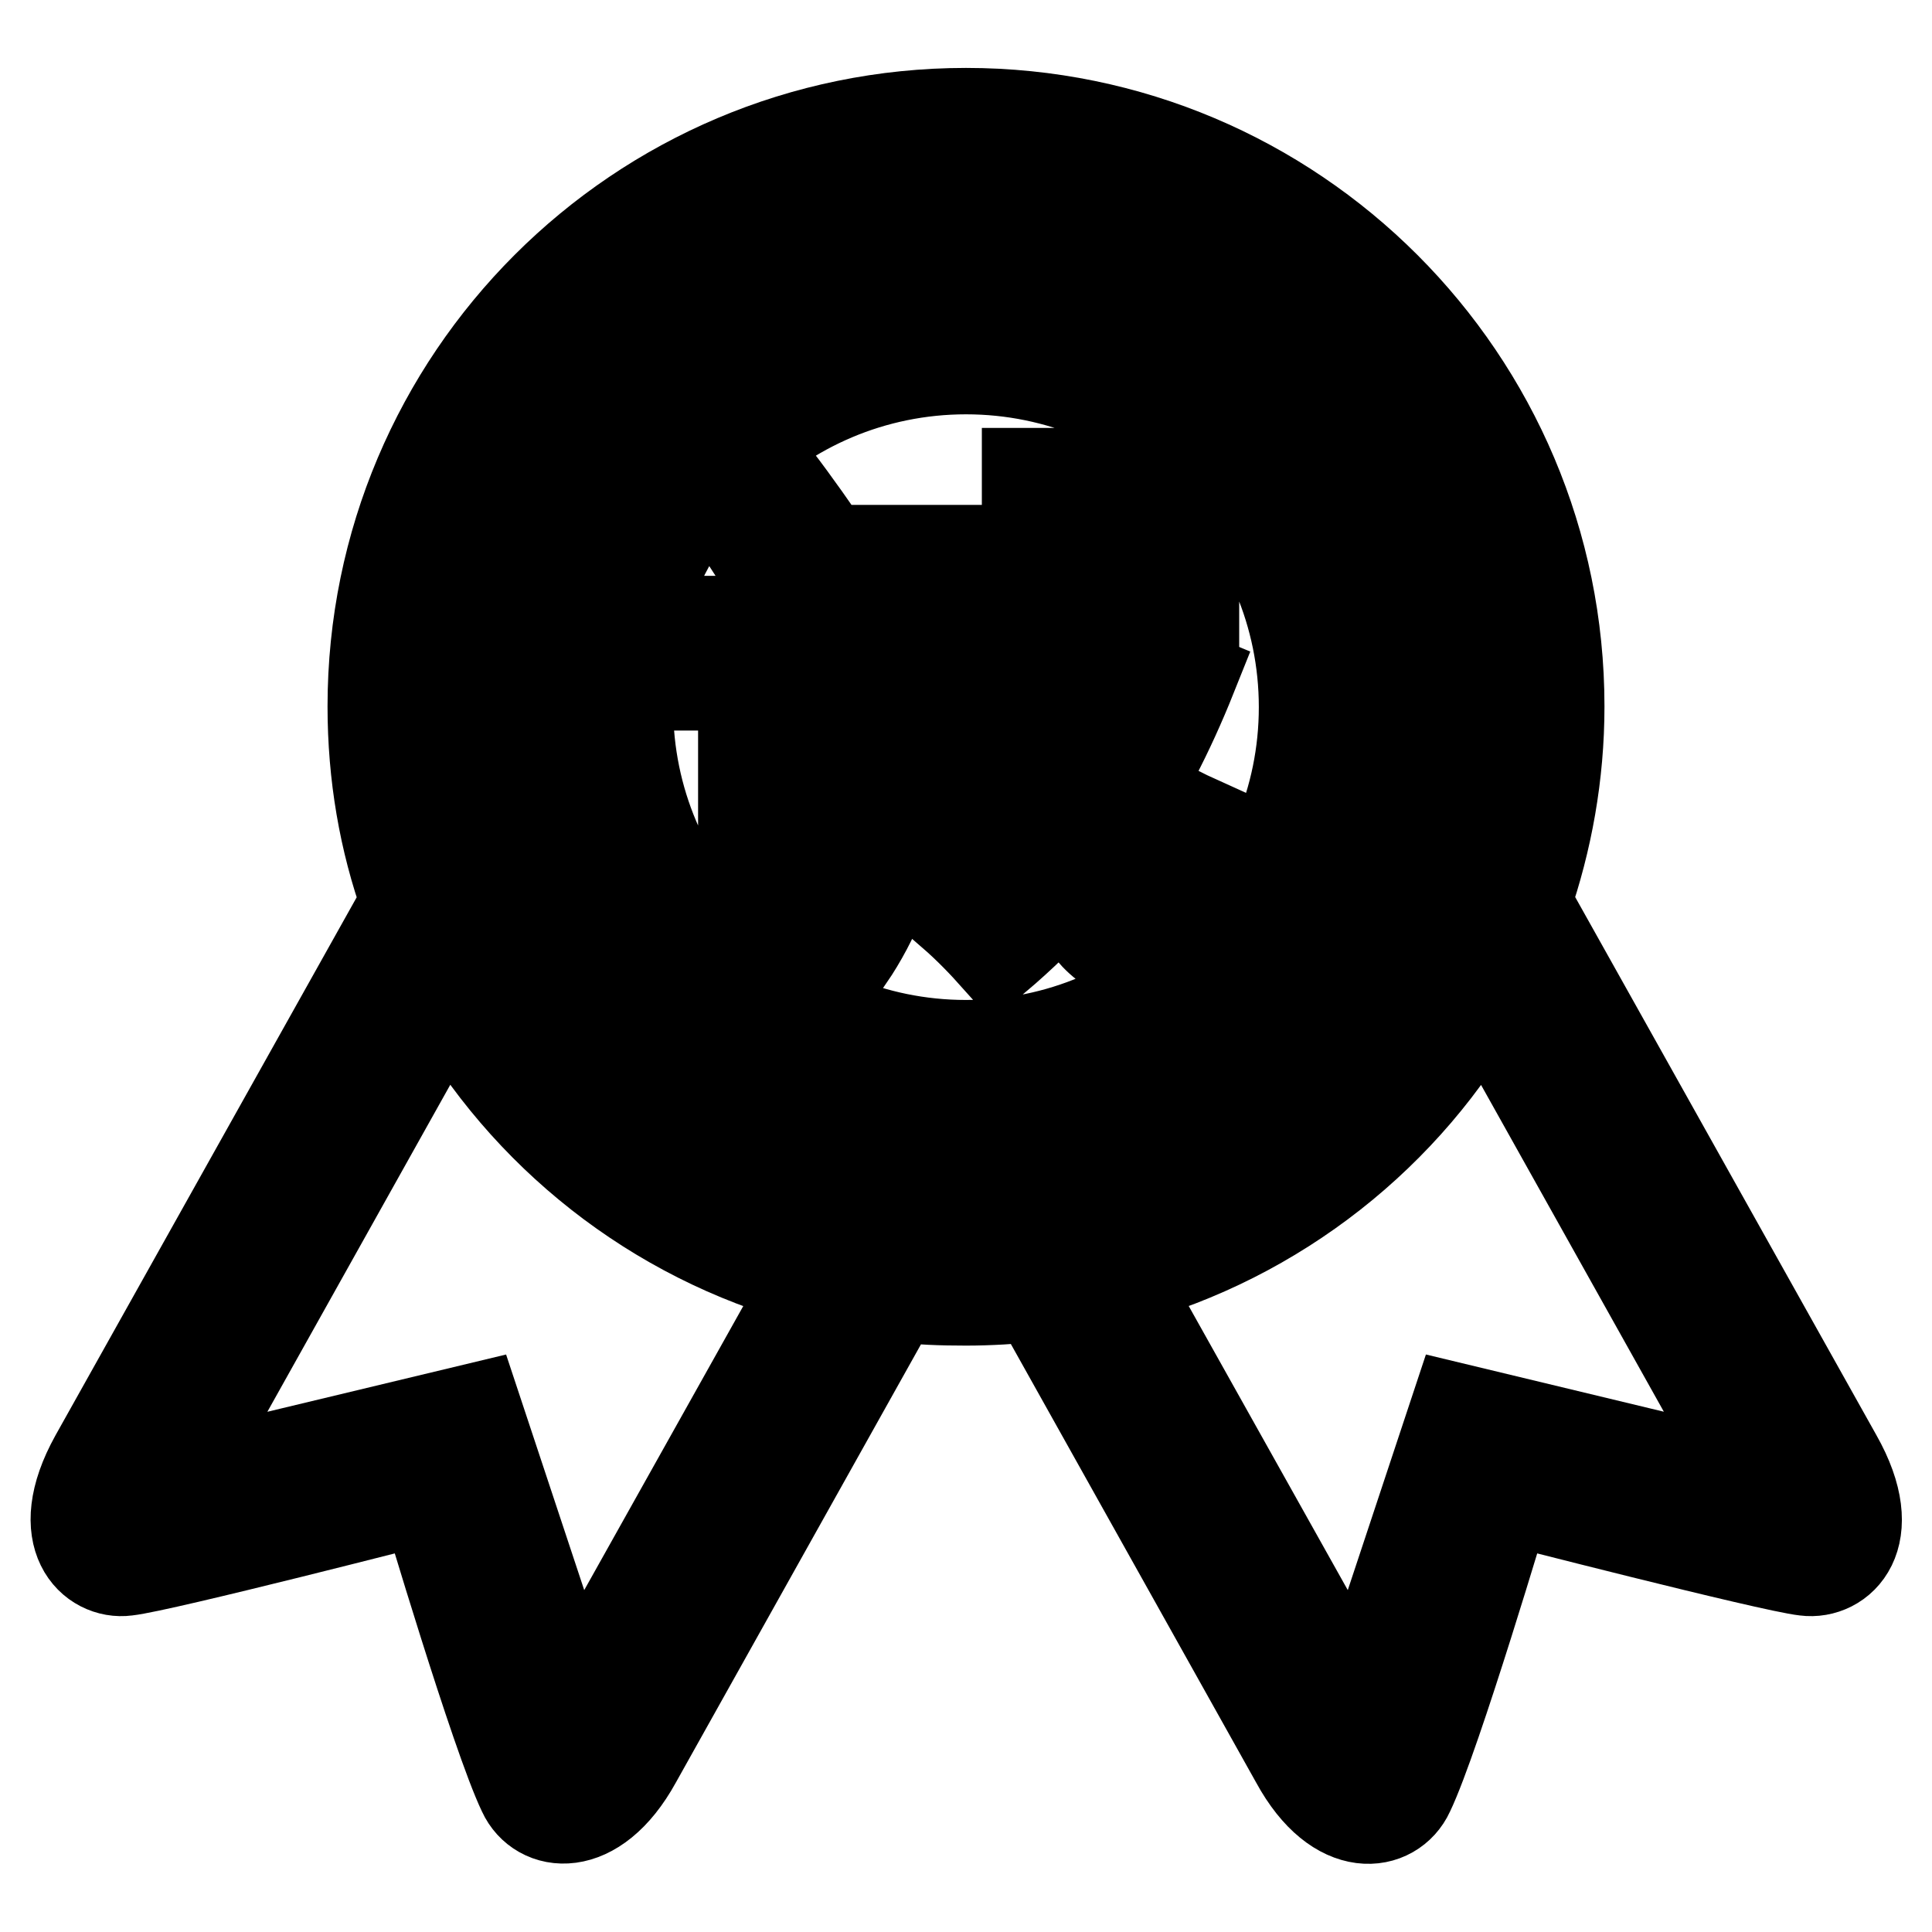<?xml version="1.0" encoding="utf-8"?>
<!-- Svg Vector Icons : http://www.onlinewebfonts.com/icon -->
<!DOCTYPE svg PUBLIC "-//W3C//DTD SVG 1.1//EN" "http://www.w3.org/Graphics/SVG/1.1/DTD/svg11.dtd">
<svg version="1.1" xmlns="http://www.w3.org/2000/svg" xmlns:xlink="http://www.w3.org/1999/xlink" x="0px" y="0px" viewBox="0 0 256 256" enable-background="new 0 0 256 256" xml:space="preserve">
<g> <path stroke-width="12" fill-opacity="0" stroke="#000000"  d="M31,204.2c0-0.2,0-0.3,0-0.5C31,203.9,31,204,31,204.2z M243.4,193.1l-41.2-73.6c2.8-8.1,4.4-16.8,4.4-25.9 c0-43.4-35.2-78.6-78.6-78.6c-43.4,0-78.6,35.2-78.6,78.6c0,9.1,1.5,17.8,4.4,25.9l-41.2,73.6c-5.9,10.6-0.3,15.6,4.2,15 c4.6-0.5,39.6-9.5,39.6-9.5s9.3,31.4,12.9,38.9c2.1,4.6,9.5,5.8,15-4.2l34.4-61.5c3,0.4,6.1,0.5,9.3,0.5c3.1,0,6.2-0.2,9.3-0.5 l34.4,61.5c5.5,10.1,12.9,8.8,15,4.2c3.6-7.5,12.9-38.9,12.9-38.9s35,9,39.6,9.5C243.8,208.7,249.4,203.7,243.4,193.1z M76,225.5 l-12.9-38.9l-39.6,9.5l35.8-64c10.2,18.2,27.4,31.9,48,37.5L76,225.5z M131.3,161.2c-1.1,0.1-2.2,0.1-3.3,0.1c-1.1,0-2.2,0-3.3-0.1 c-4-0.2-7.9-0.7-11.8-1.6c-21.2-4.8-38.6-19.6-47-39.1c-2-4.7-3.5-9.6-4.4-14.7c-0.7-3.9-1.1-8-1.1-12.1 c0-37.3,30.3-67.6,67.6-67.6c37.3,0,67.6,30.3,67.6,67.6c0,4.1-0.4,8.2-1.1,12.1c-0.9,5.1-2.4,10-4.4,14.7 c-8.4,19.5-25.8,34.3-47,39.1C139.3,160.5,135.4,161,131.3,161.2z M192.9,186.6L180,225.5l-31.3-55.9c20.5-5.6,37.8-19.3,47.9-37.5 l35.8,64L192.9,186.6z M128,37.8c-30.9,0-55.9,25-55.9,55.9c0,30.9,25,55.9,55.9,55.9c30.9,0,55.9-25,55.9-55.9 C183.9,62.8,158.9,37.8,128,37.8z M128,138.5c-24.8,0-44.8-20.1-44.8-44.8c0-24.8,20.1-44.8,44.8-44.8c24.8,0,44.8,20.1,44.8,44.8 C172.8,118.4,152.8,138.5,128,138.5z M110,100.8c0,3.3,0.2,6.6,0.7,10c-3.2,3.2-6.5,6.8-9.7,10.8l-4.4-6.3c1.2-1.4,1.9-3.2,1.9-5.5 v-19h-4.1v-8.5h11.8v22.8C107.4,103.7,108.7,102.2,110,100.8z M102.8,63.3c2.6,3.4,5.2,7.1,7.9,11.1c-2.8,1.8-5.2,3.3-7.2,4.6 c-2.3-3.9-4.7-7.7-7.3-11.5L102.8,63.3z M133.3,105.6c-0.3,6.5-2.8,9.9-7.5,10.3c-2.3,0.1-4.1,0.2-5.3,0.1 c-0.3-2.3-0.6-4.4-0.9-6.5c-1.4,6.6-3.7,12.4-7.1,17.4c-2.5-2.2-4.8-4-6.9-5.5c5-6.4,7.5-15.2,7.5-26.4V72.9h23c0-3.2,0-6.6,0-10.2 h8.5c-0.1,3.6-0.1,7-0.1,10.2h6.1c-1.5-1.4-3.3-3.1-5.5-5l4.6-4.6c2.8,2.2,5.4,4.4,7.7,6.4l-3.3,3.3h4.1v8h-13.5 c0.1,6.8,0.4,12.6,0.8,17.5c2.1-3.7,3.8-7.7,5.2-11.9l7.2,3c-3,7.5-6.5,14.3-10.6,20.2c0.4,1.5,0.8,2.8,1.4,3.9 c0.6,1.4,1.4,2.2,2.3,2.5c0.9,0,1.5-0.5,1.7-1.5c0.4-2.2,0.7-5.1,0.9-8.6c1.5,0.9,3.2,1.8,5.2,2.7c-0.4,4.4-1.1,8.5-1.9,12.3 c-1.2,3.8-3.1,5.7-5.7,5.7c-4,0-7.3-3-9.9-9c-2.9,3.3-6,6.3-9.3,9.1c-1.7-1.9-3.6-3.9-5.9-5.9c4.8-3.7,9-7.8,12.6-12.2 c-1.2-6.3-1.9-15.5-2.3-27.6h-15.2v6.8h12.7C133.7,91.9,133.6,97.9,133.3,105.6z M120,107.8c1.1,0.1,2.3,0.2,3.6,0.2 c1.6,0,2.5-0.9,2.5-2.6c0.2-3.5,0.3-6.9,0.3-10.1h-5.2C121,99.7,120.7,103.9,120,107.8z"/></g>
</svg>